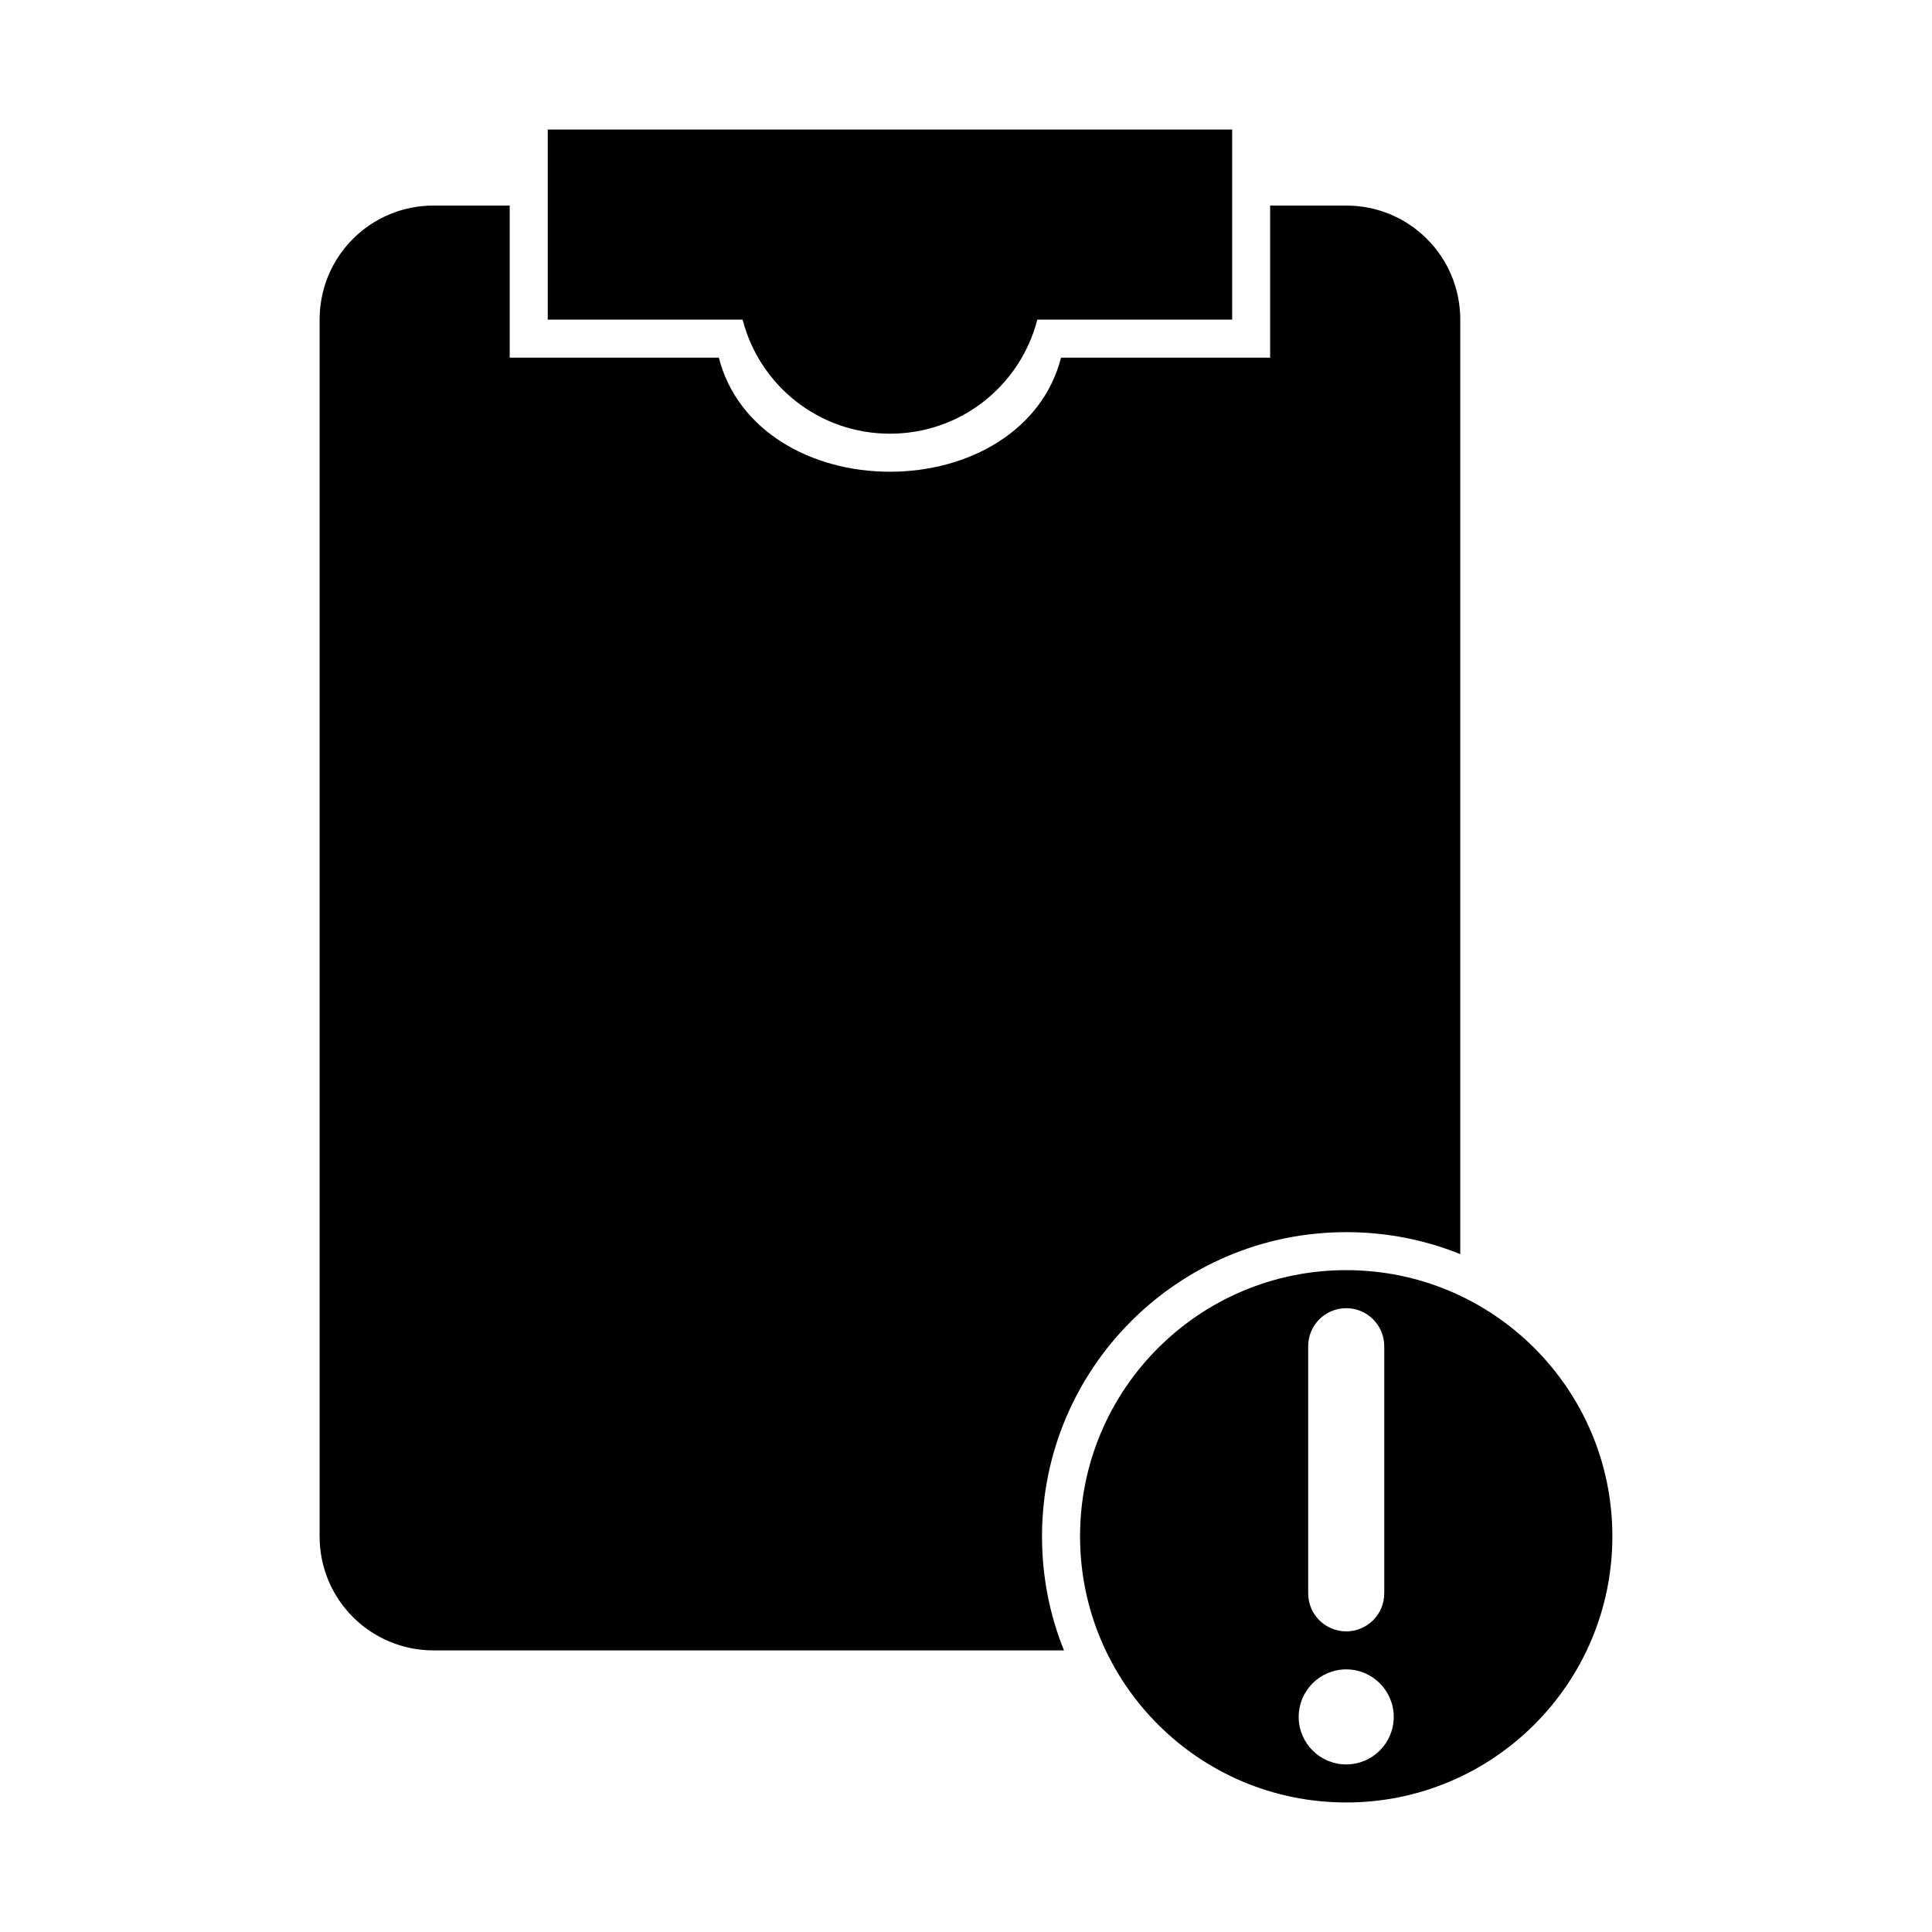 <?xml version="1.0" encoding="UTF-8"?>
<!-- Uploaded to: ICON Repo, www.svgrepo.com, Generator: ICON Repo Mixer Tools -->
<svg fill="#000000" width="800px" height="800px" version="1.1" viewBox="144 144 512 512" xmlns="http://www.w3.org/2000/svg">
 <path d="m289.16 178.32v50.383h51.641c4.461 17.41 20.207 30.23 39.047 30.23s34.586-12.816 39.047-30.23h51.641v-50.383zm-30.23 20.152c-16.746 0-30.23 13.48-30.23 30.23v322.44c0 16.746 13.48 30.23 30.23 30.23h167.04c-3.789-9.348-5.824-19.523-5.824-30.23 0-44.52 36.09-80.609 80.609-80.609 10.707 0 20.883 2.035 30.23 5.824v-247.65c0-16.746-13.48-30.23-30.23-30.23h-20.152v40.305h-55.418c-4.953 19.348-24.41 30.23-45.344 30.23s-40.387-10.883-45.344-30.23h-55.418v-40.305zm241.83 282.13c-38.953 0-70.535 31.578-70.535 70.535 0 38.953 31.578 70.535 70.535 70.535 38.953 0 70.535-31.578 70.535-70.535 0-38.953-31.578-70.535-70.535-70.535zm0 10.078c5.566 0 10.078 4.512 10.078 10.078v65.496c0 5.566-4.512 10.078-10.078 10.078-5.566 0-10.078-4.512-10.078-10.078v-65.496c0-5.566 4.512-10.078 10.078-10.078zm0 95.723c6.957 0 12.594 5.641 12.594 12.594 0 6.957-5.641 12.594-12.594 12.594-6.957 0-12.594-5.641-12.594-12.594 0-6.957 5.641-12.594 12.594-12.594z"/>
</svg>
